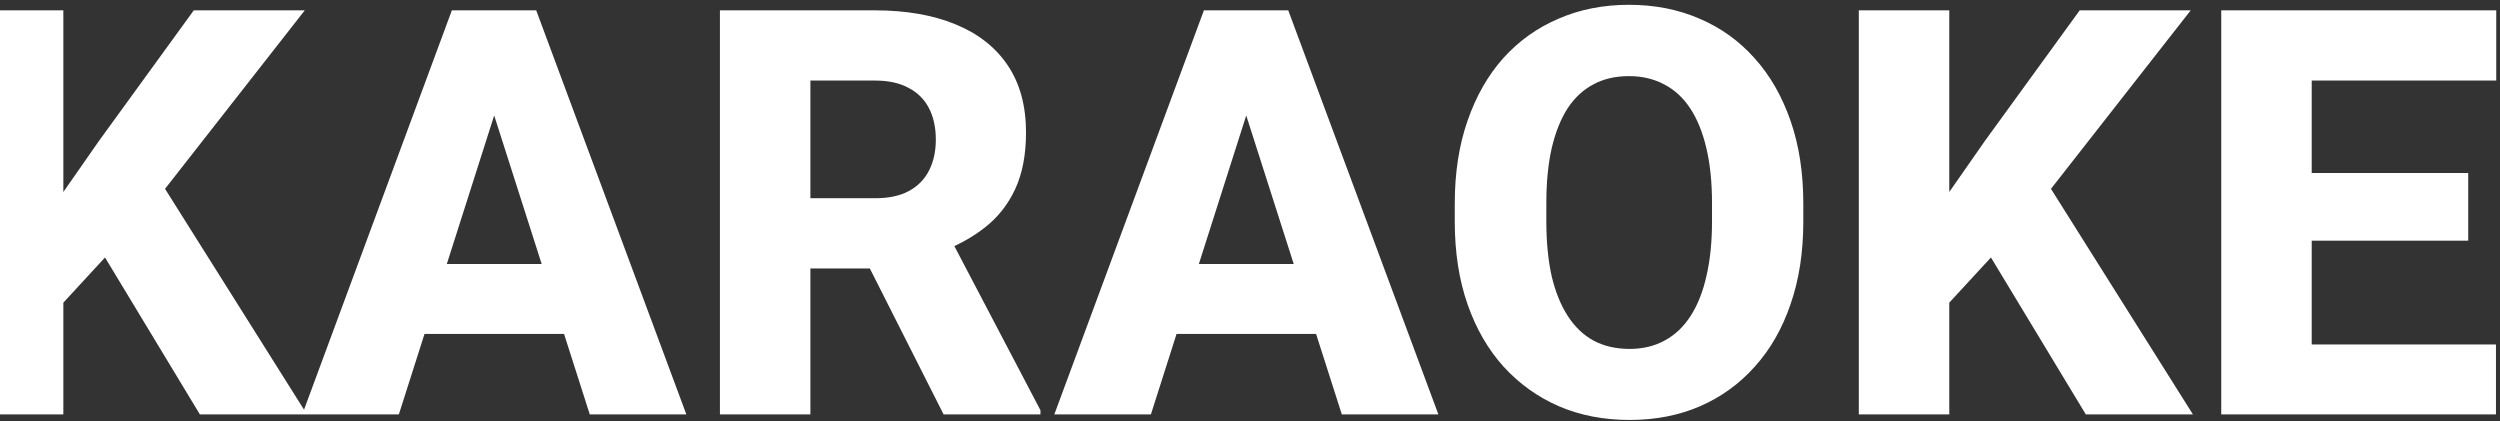 <svg width="368" height="62" viewBox="0 0 368 62" fill="none" xmlns="http://www.w3.org/2000/svg">
<rect x="0" y="0" width="368" height="62" fill="#333333" stroke="none"/>
<path d="M9.325 1.524V61H-3.992V1.524H9.325ZM44.863 1.524L21.579 31.262L8.018 45.968L5.608 33.59L14.553 20.764L28.524 1.524H44.863ZM29.422 61L13.001 33.836L23.132 25.952L45.19 61H29.422ZM74.07 12.839L58.711 61H44.496L66.513 1.524H75.5L74.07 12.839ZM86.815 61L71.415 12.839L69.822 1.524H78.931L101.031 61H86.815ZM86.162 38.86V49.154H55.157V38.86H86.162ZM105.973 1.524H128.808C133.356 1.524 137.291 2.205 140.613 3.566C143.963 4.928 146.536 6.943 148.334 9.612C150.131 12.281 151.03 15.576 151.03 19.497C151.03 22.765 150.499 25.543 149.437 27.831C148.374 30.118 146.877 32.011 144.943 33.509C143.037 35.007 140.804 36.218 138.244 37.144L133.914 39.514H114.47L114.388 29.179H128.849C130.837 29.179 132.484 28.825 133.791 28.117C135.099 27.409 136.079 26.415 136.733 25.135C137.413 23.828 137.754 22.302 137.754 20.56C137.754 18.762 137.413 17.21 136.733 15.903C136.052 14.596 135.044 13.602 133.71 12.921C132.403 12.213 130.769 11.859 128.808 11.859H119.29V61H105.973V1.524ZM138.898 61L125.54 34.571L139.592 34.53L153.154 60.387V61H138.898ZM184.771 12.839L169.412 61H155.196L177.214 1.524H186.201L184.771 12.839ZM197.516 61L182.116 12.839L180.523 1.524H189.632L211.731 61H197.516ZM196.862 38.86V49.154H165.858V38.86H196.862ZM265.447 29.955V32.61C265.447 37.131 264.821 41.188 263.568 44.783C262.343 48.378 260.586 51.441 258.299 53.974C256.039 56.507 253.343 58.454 250.211 59.815C247.106 61.15 243.661 61.817 239.876 61.817C236.091 61.817 232.632 61.15 229.5 59.815C226.369 58.454 223.645 56.507 221.331 53.974C219.043 51.441 217.273 48.378 216.02 44.783C214.768 41.188 214.141 37.131 214.141 32.61V29.955C214.141 25.434 214.768 21.377 216.02 17.782C217.273 14.16 219.029 11.083 221.29 8.55C223.577 6.017 226.287 4.084 229.419 2.749C232.55 1.388 236.009 0.707 239.794 0.707C243.58 0.707 247.038 1.388 250.17 2.749C253.302 4.084 255.998 6.017 258.258 8.55C260.546 11.083 262.316 14.16 263.568 17.782C264.821 21.377 265.447 25.434 265.447 29.955ZM252.008 32.61V29.873C252.008 26.85 251.736 24.181 251.191 21.867C250.647 19.525 249.857 17.564 248.822 15.985C247.787 14.405 246.507 13.22 244.982 12.431C243.457 11.614 241.728 11.205 239.794 11.205C237.779 11.205 236.023 11.614 234.525 12.431C233.027 13.22 231.761 14.405 230.726 15.985C229.718 17.564 228.942 19.525 228.397 21.867C227.88 24.181 227.621 26.85 227.621 29.873V32.61C227.621 35.606 227.88 38.274 228.397 40.616C228.942 42.931 229.732 44.892 230.767 46.499C231.802 48.105 233.068 49.317 234.566 50.134C236.091 50.951 237.861 51.36 239.876 51.36C241.81 51.36 243.525 50.951 245.023 50.134C246.548 49.317 247.828 48.105 248.863 46.499C249.898 44.892 250.674 42.931 251.191 40.616C251.736 38.274 252.008 35.606 252.008 32.61ZM286.934 1.524V61H273.617V1.524H286.934ZM322.472 1.524L299.189 31.262L285.627 45.968L283.217 33.59L292.163 20.764L306.133 1.524H322.472ZM307.032 61L290.61 33.836L300.741 25.952L322.799 61H307.032ZM367.406 50.706V61H335.748V50.706H367.406ZM340.283 1.524V61H326.966V1.524H340.283ZM363.321 25.462V35.429H335.748V25.462H363.321ZM367.447 1.524V11.859H335.748V1.524H367.447Z" fill="white"/>
</svg>
